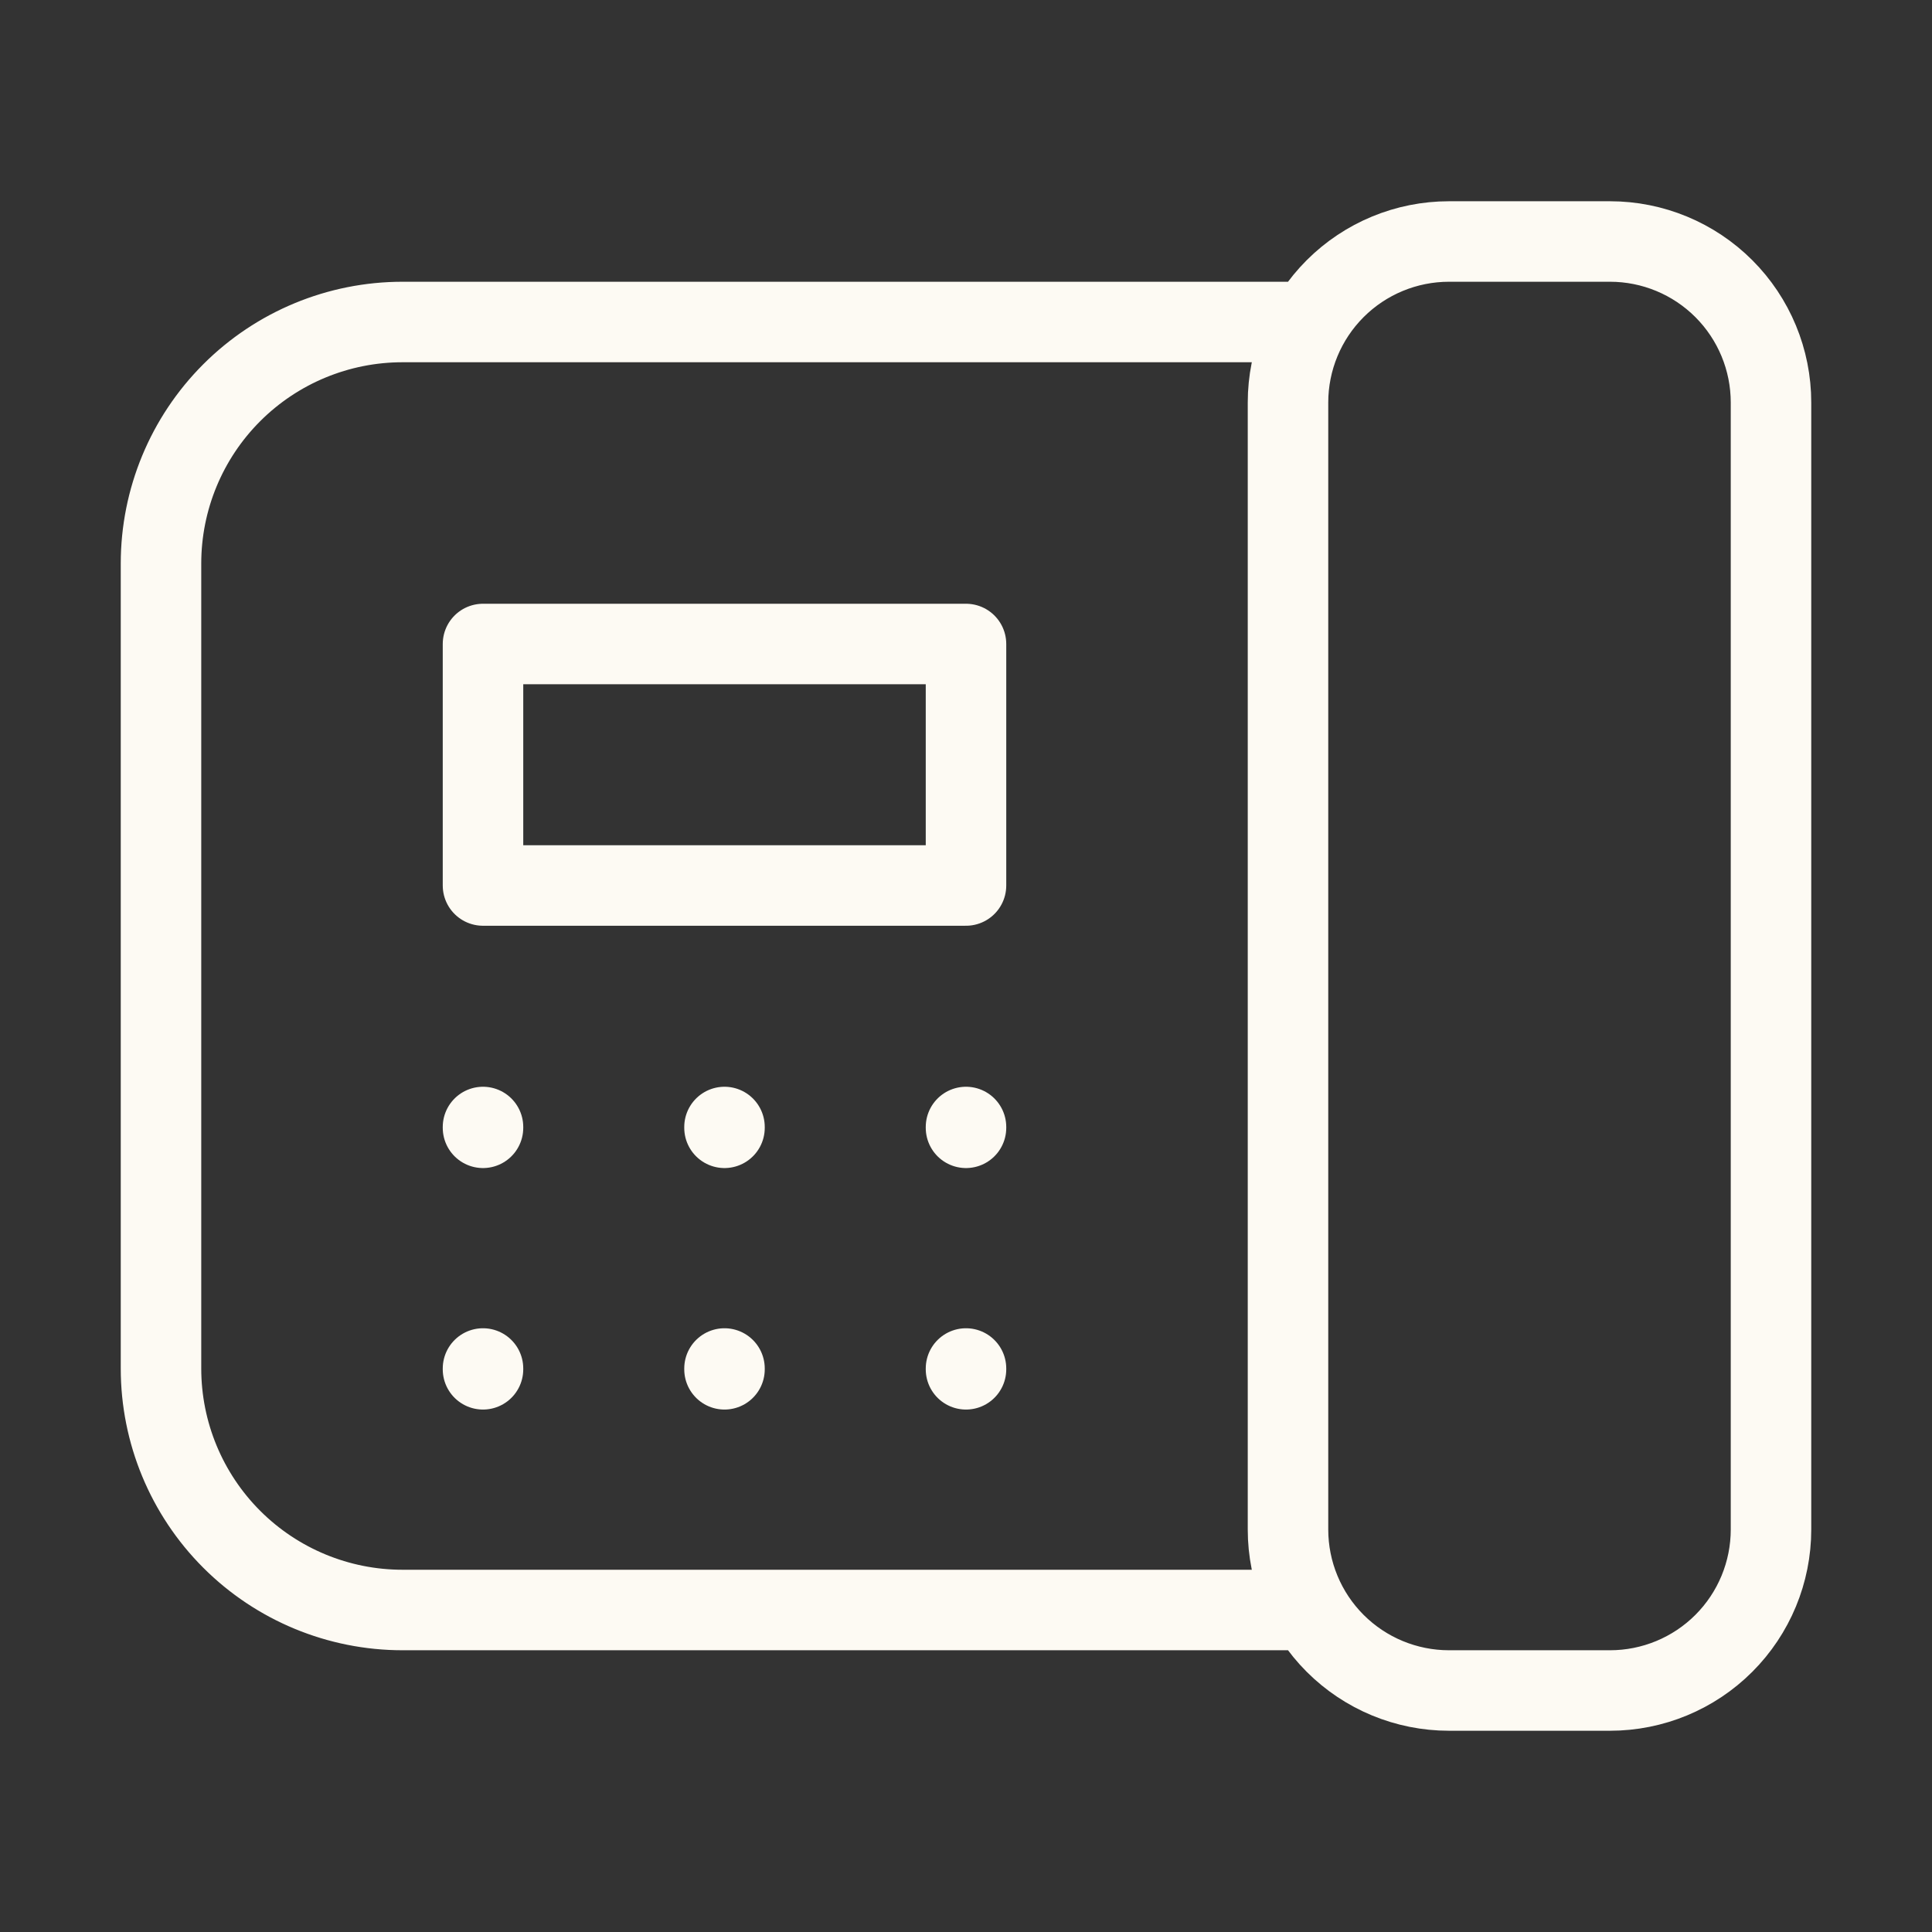 <svg width="120" height="120" viewBox="0 0 120 120" fill="none" xmlns="http://www.w3.org/2000/svg">
<rect x="0" y="0" width="120" height="120" fill="#333333" stroke="none"/>
<path d="M80 20H25C21.022 20 17.206 21.58 14.393 24.393C11.58 27.206 10 31.022 10 35V85C10 88.978 11.58 92.794 14.393 95.607C17.206 98.42 21.022 100 25 100H80M60 70V70.05M45 70V70.05M30 70V70.05M60 85V85.05M45 85V85.05M30 85V85.05M100 15H90C87.348 15 84.804 16.054 82.929 17.929C81.054 19.804 80 22.348 80 25V95C80 97.652 81.054 100.196 82.929 102.071C84.804 103.946 87.348 105 90 105H100C102.652 105 105.196 103.946 107.071 102.071C108.946 100.196 110 97.652 110 95V25C110 22.348 108.946 19.804 107.071 17.929C105.196 16.054 102.652 15 100 15ZM60 40H30V55H60V40Z" stroke="#FDFAF3" stroke-width="5" stroke-linecap="round" stroke-linejoin="round"/>
</svg>
